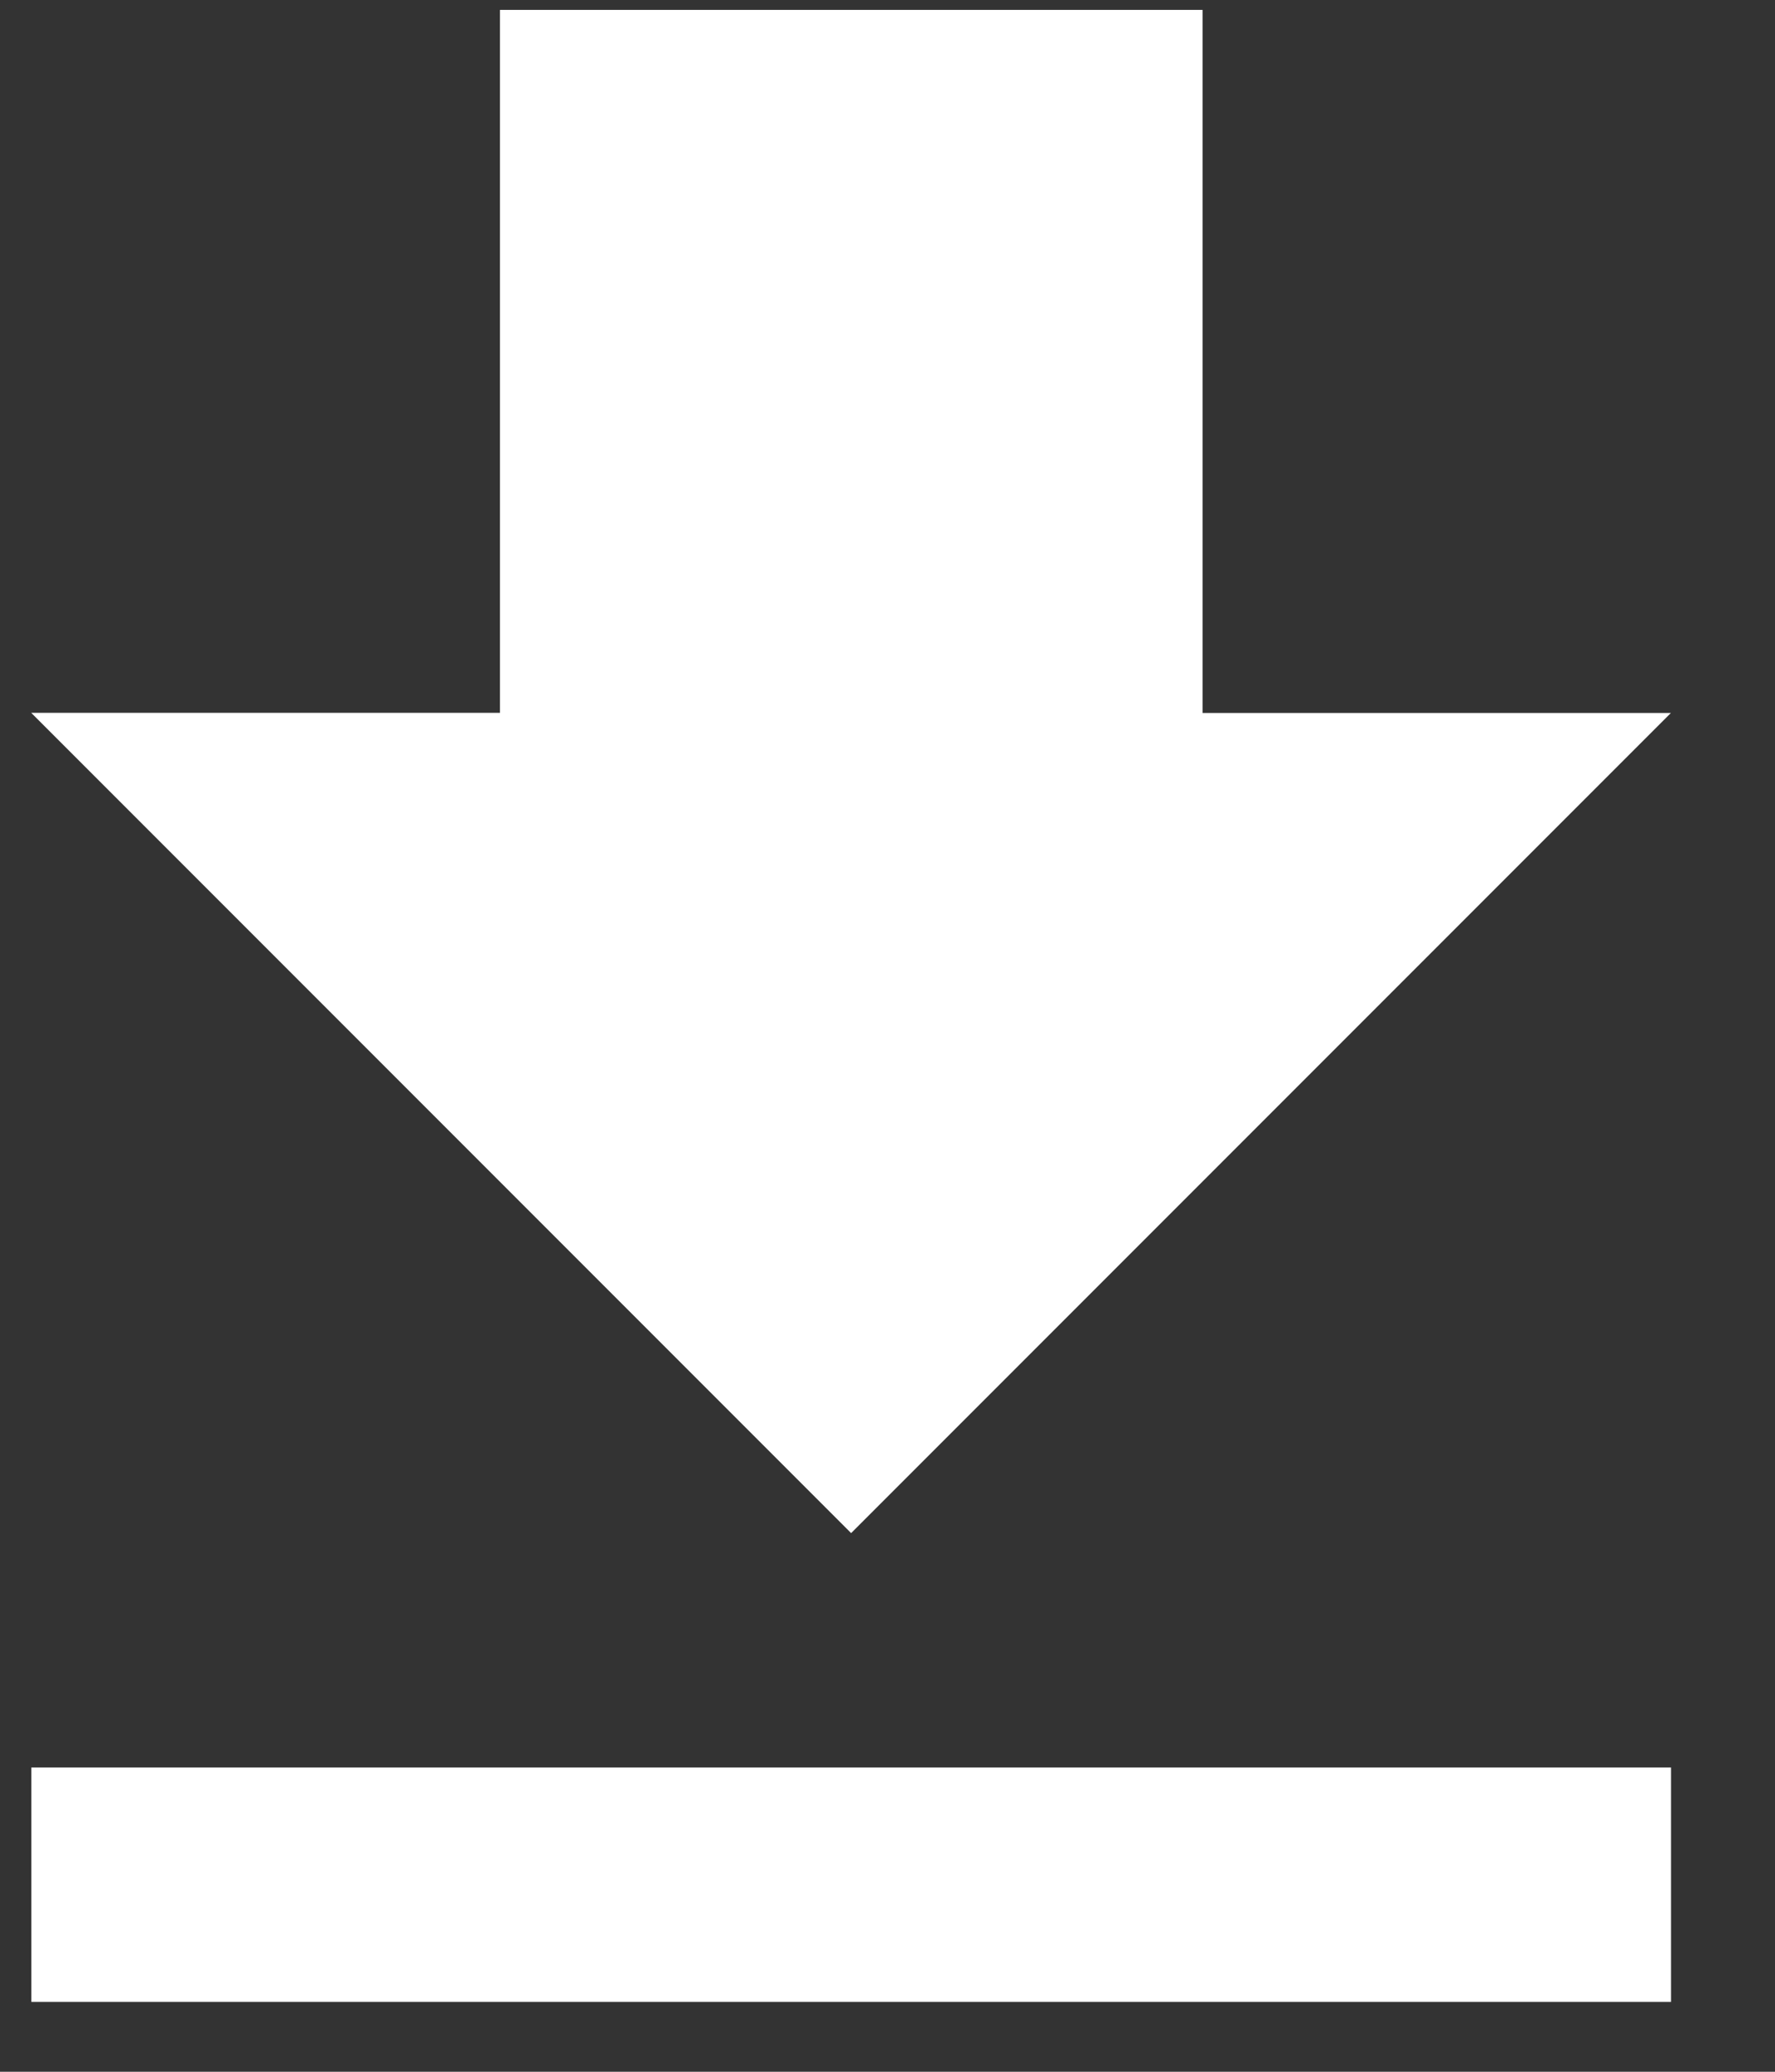 <svg width="12" height="14" xmlns="http://www.w3.org/2000/svg"><rect width="100%" height="100%" fill="#333333" stroke="none"/><path d="M11.297 4.818H8.13V.067H3.38v4.75H.211l5.543 5.543 5.542-5.542zM.212 11.944v1.584h11.085v-1.584H.212z" fill="#FFF"/></svg>